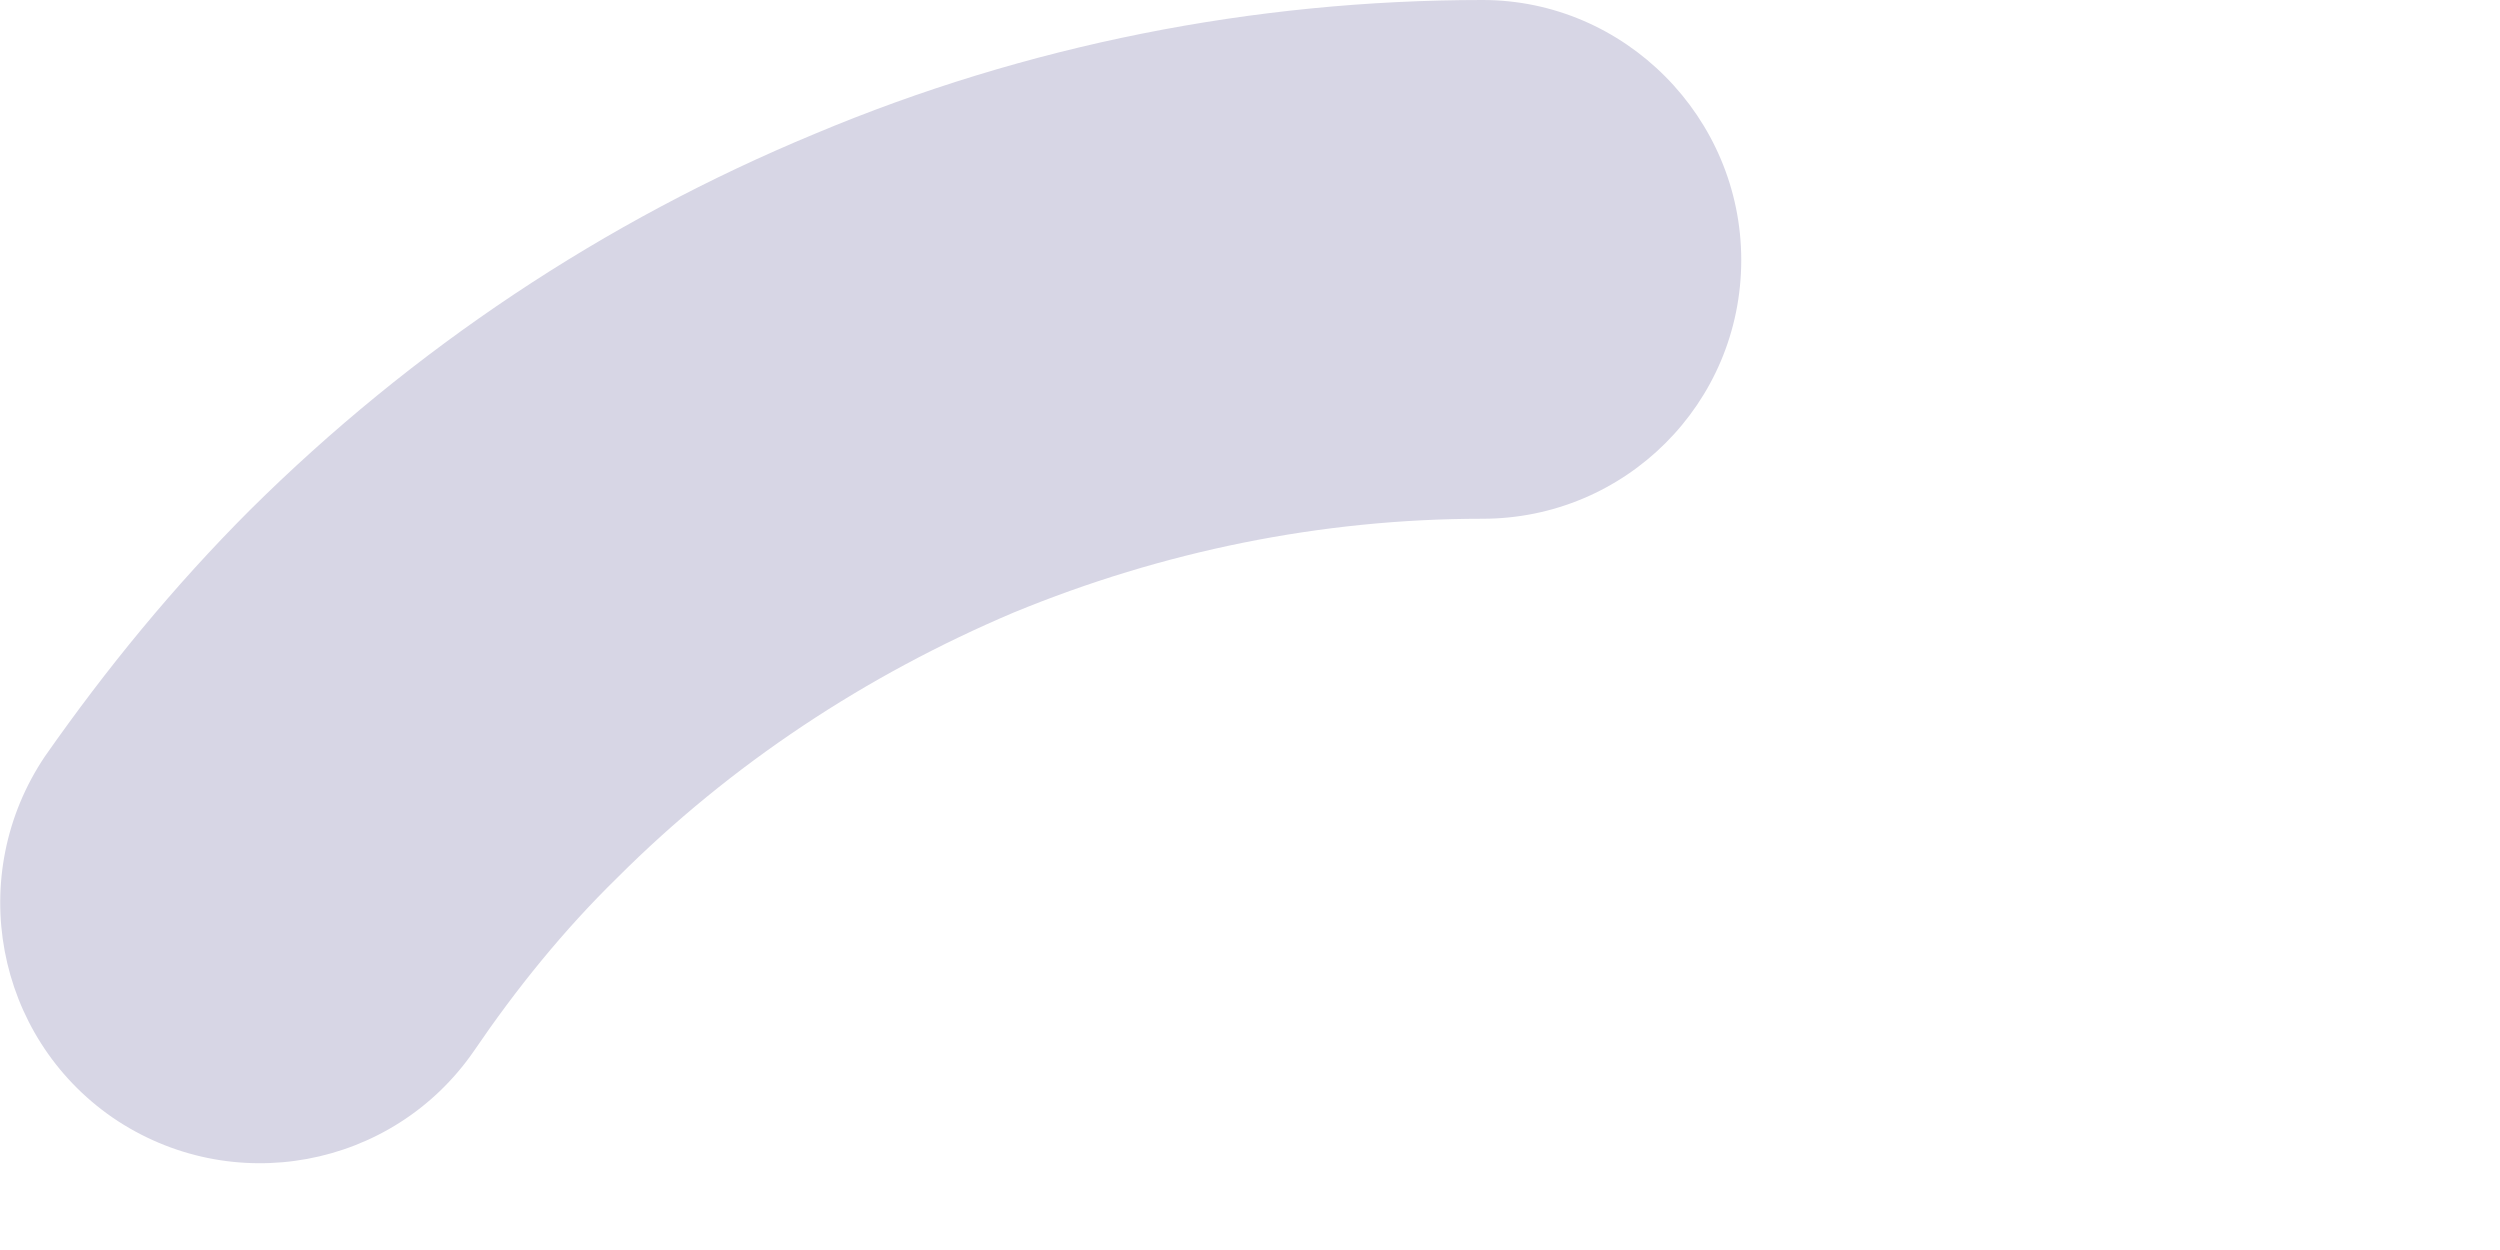 <?xml version="1.0" encoding="utf-8"?>
<svg xmlns="http://www.w3.org/2000/svg" fill="none" height="100%" overflow="visible" preserveAspectRatio="none" style="display: block;" viewBox="0 0 2 1" width="100%">
<path d="M1.186 0C1.3 0 1.393 0.094 1.393 0.208C1.393 0.323 1.3 0.415 1.186 0.415C1.057 0.415 0.93 0.441 0.811 0.49C0.693 0.54 0.585 0.611 0.494 0.702C0.451 0.744 0.413 0.791 0.379 0.841C0.314 0.935 0.185 0.959 0.09 0.894C-0.004 0.829 -0.028 0.7 0.036 0.605C0.085 0.535 0.139 0.469 0.2 0.408C0.33 0.279 0.483 0.177 0.652 0.107C0.821 0.036 1.003 0 1.186 0Z" fill="#D7D6E5" id="Vector"/>
</svg>